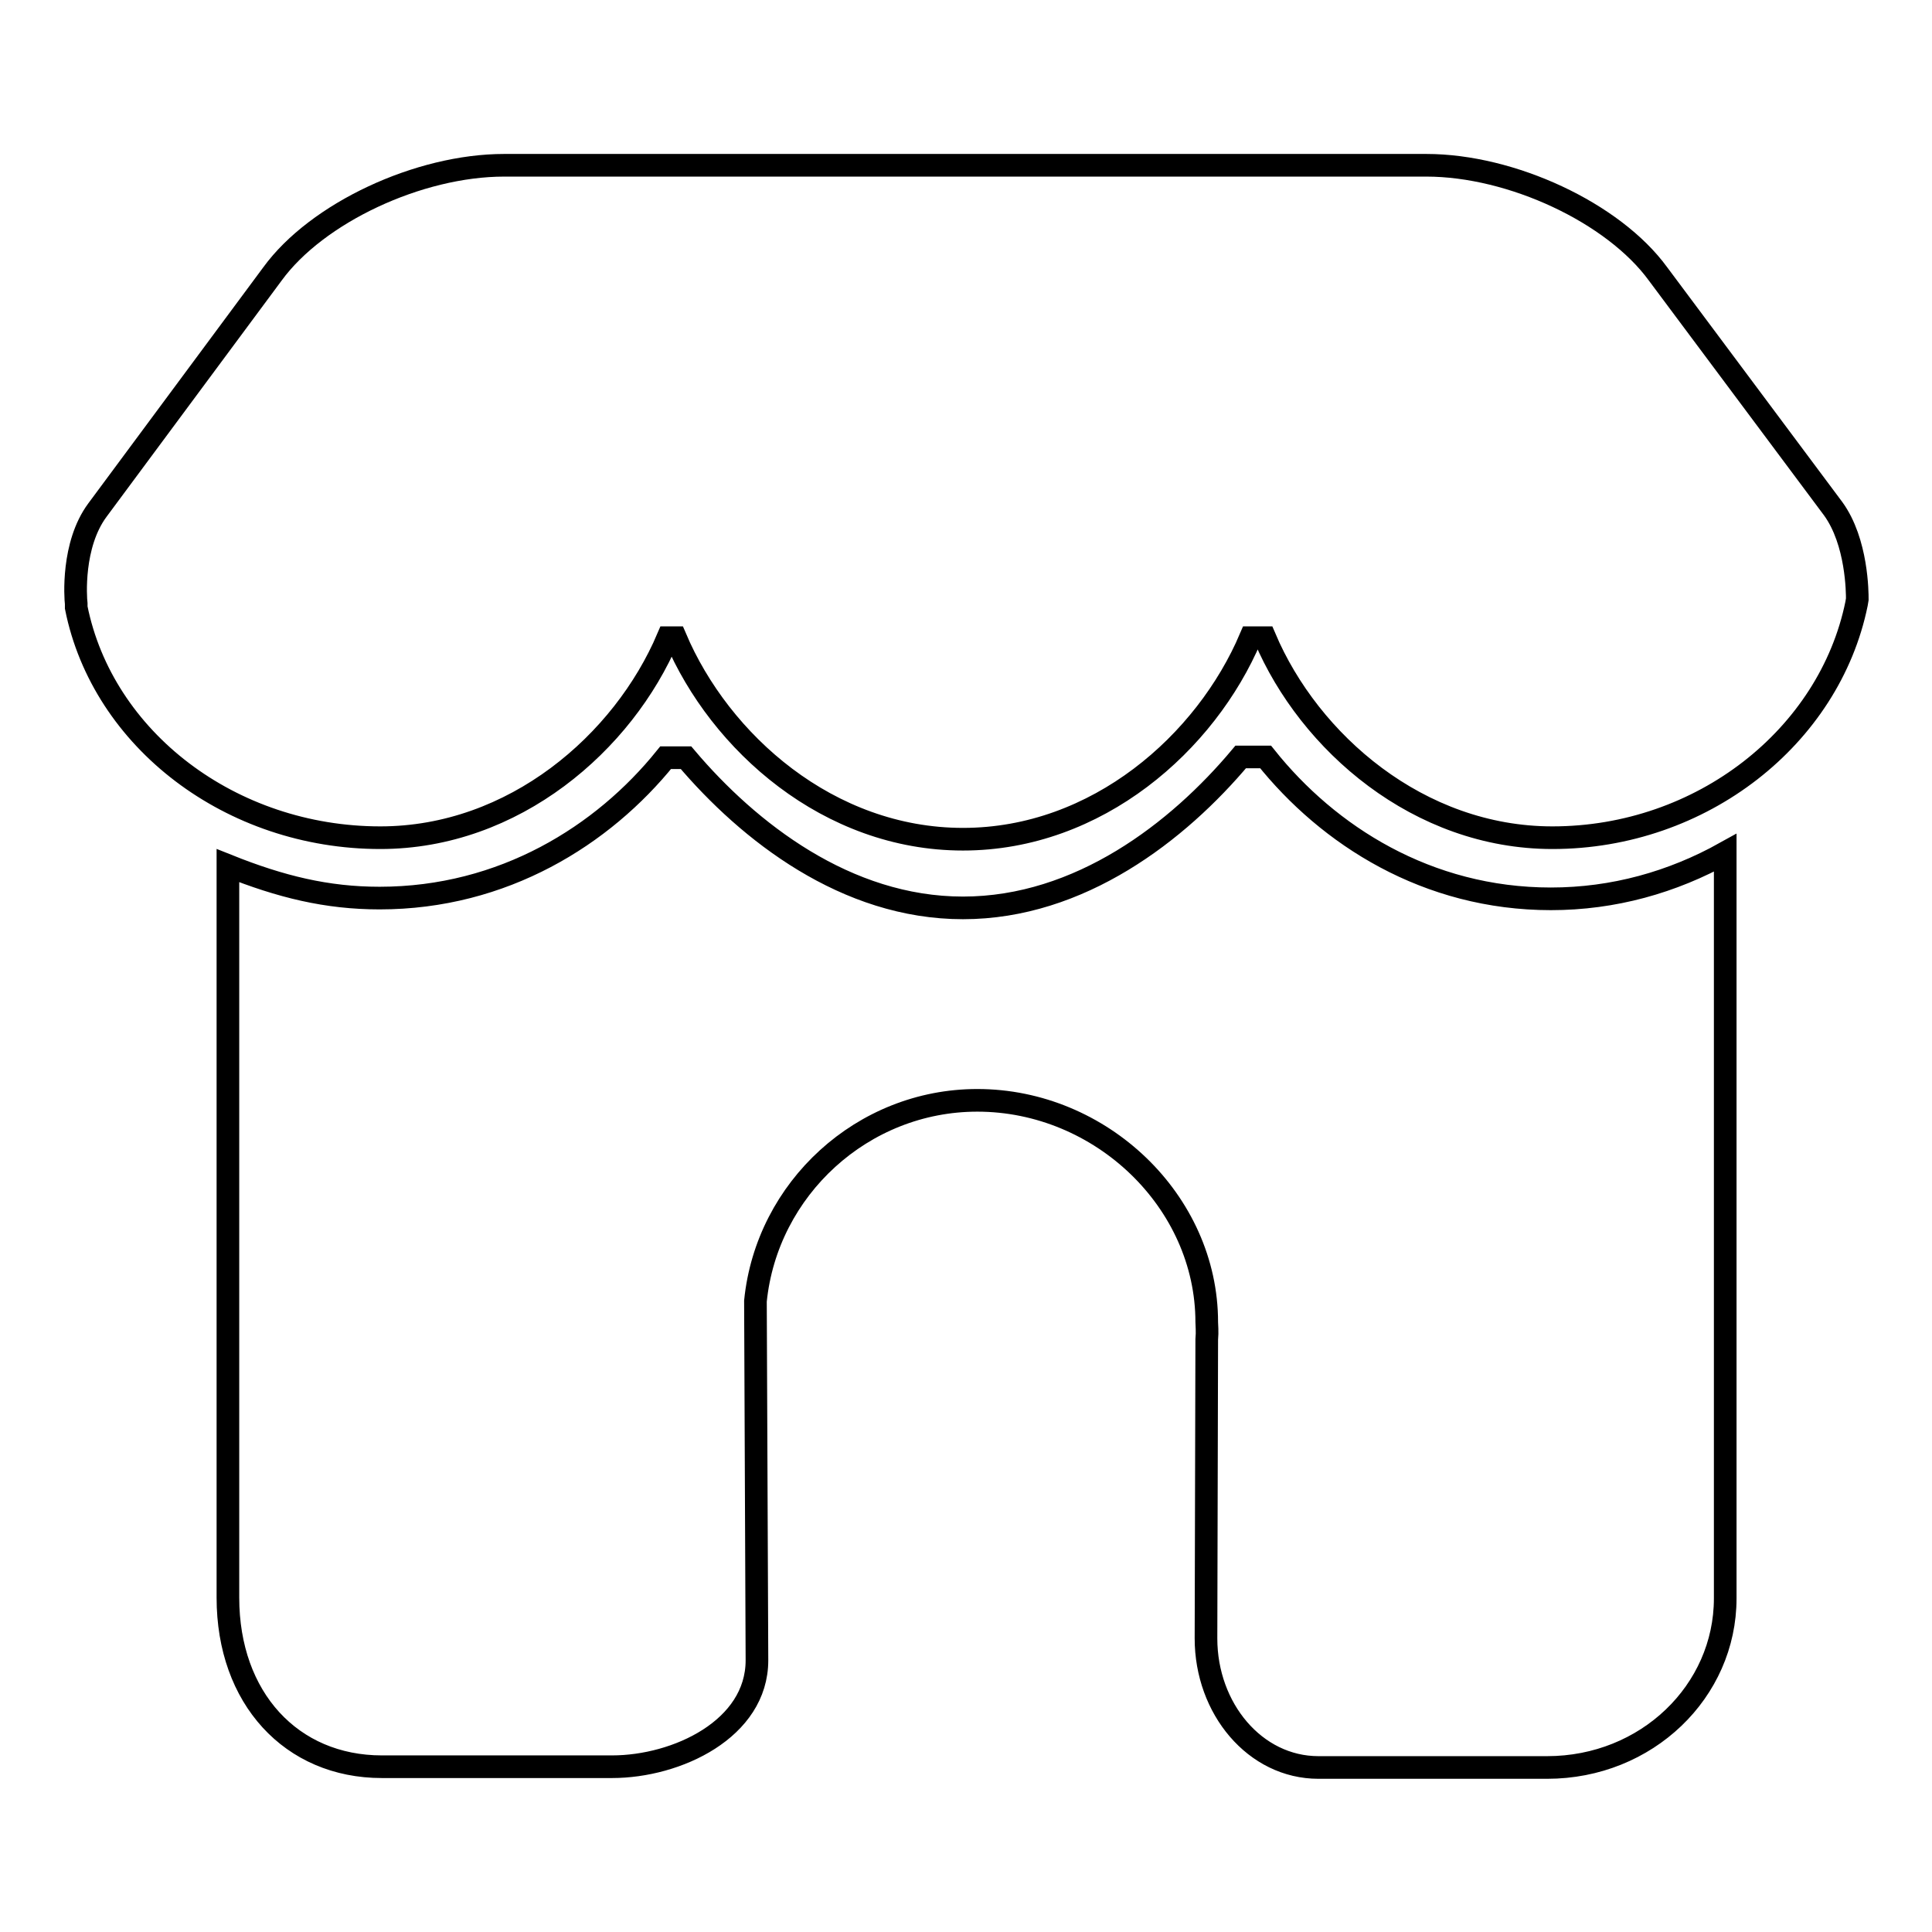 <?xml version="1.0" encoding="utf-8"?>
<!-- Svg Vector Icons : http://www.onlinewebfonts.com/icon -->
<!DOCTYPE svg PUBLIC "-//W3C//DTD SVG 1.1//EN" "http://www.w3.org/Graphics/SVG/1.1/DTD/svg11.dtd">
<svg version="1.1" xmlns="http://www.w3.org/2000/svg" xmlns:xlink="http://www.w3.org/1999/xlink" x="0px" y="0px" viewBox="0 0 256 256" enable-background="new 0 0 256 256" xml:space="preserve">
<g> <path stroke-width="3" fill-opacity="0" stroke="#000000"  d="M50.4,111c-19.8,0-36.8-13-40.3-30.5L10.1,80c-0.1-0.8-0.6-7.8,2.8-12.4l23.2-31.3 c5.9-8.1,19.4-14.4,30.7-14.4h122.2c11.3,0,24.8,6.3,30.7,14.4l23.2,31.1c3.2,4.4,3.2,11.2,3.2,12l-0.1,0.6 c-3.6,17.6-20.5,31-40.3,31c-17.7,0-32.2-12.6-38.1-26.5h-1.9c-5.9,13.9-20.3,26.7-38.1,26.7S95.4,98.4,89.5,84.5h-1 C82.6,98.4,68.1,111,50.4,111L50.4,111z M205.5,119.1c-16.4,0-29.5-8.4-37.8-18.8l-3.3,0c-8.3,9.9-21.3,20-36.8,20 c-15.5,0-28.4-10.1-36.7-19.9l-2.7,0C79.9,110.7,66.7,119,50.3,119c-7,0-13.1-1.5-20.1-4.3v97c0,13.3,8.4,22.4,20.4,22.4h30.5 c8.6,0,19.2-5,19.2-14.1l-0.2-47.6c1.5-14.9,14.2-26.6,29.4-26.6c16.4,0,30.4,13.4,30.4,29.4c0,0.4,0.1,1.2,0,2.3l-0.1,39.6 c0,9.3,6.5,17.1,14.9,17.1H205c13.2,0,23.6-10.1,23.6-22.4V113C221.6,116.9,213.8,119.1,205.5,119.1L205.5,119.1z"/></g>
</svg>